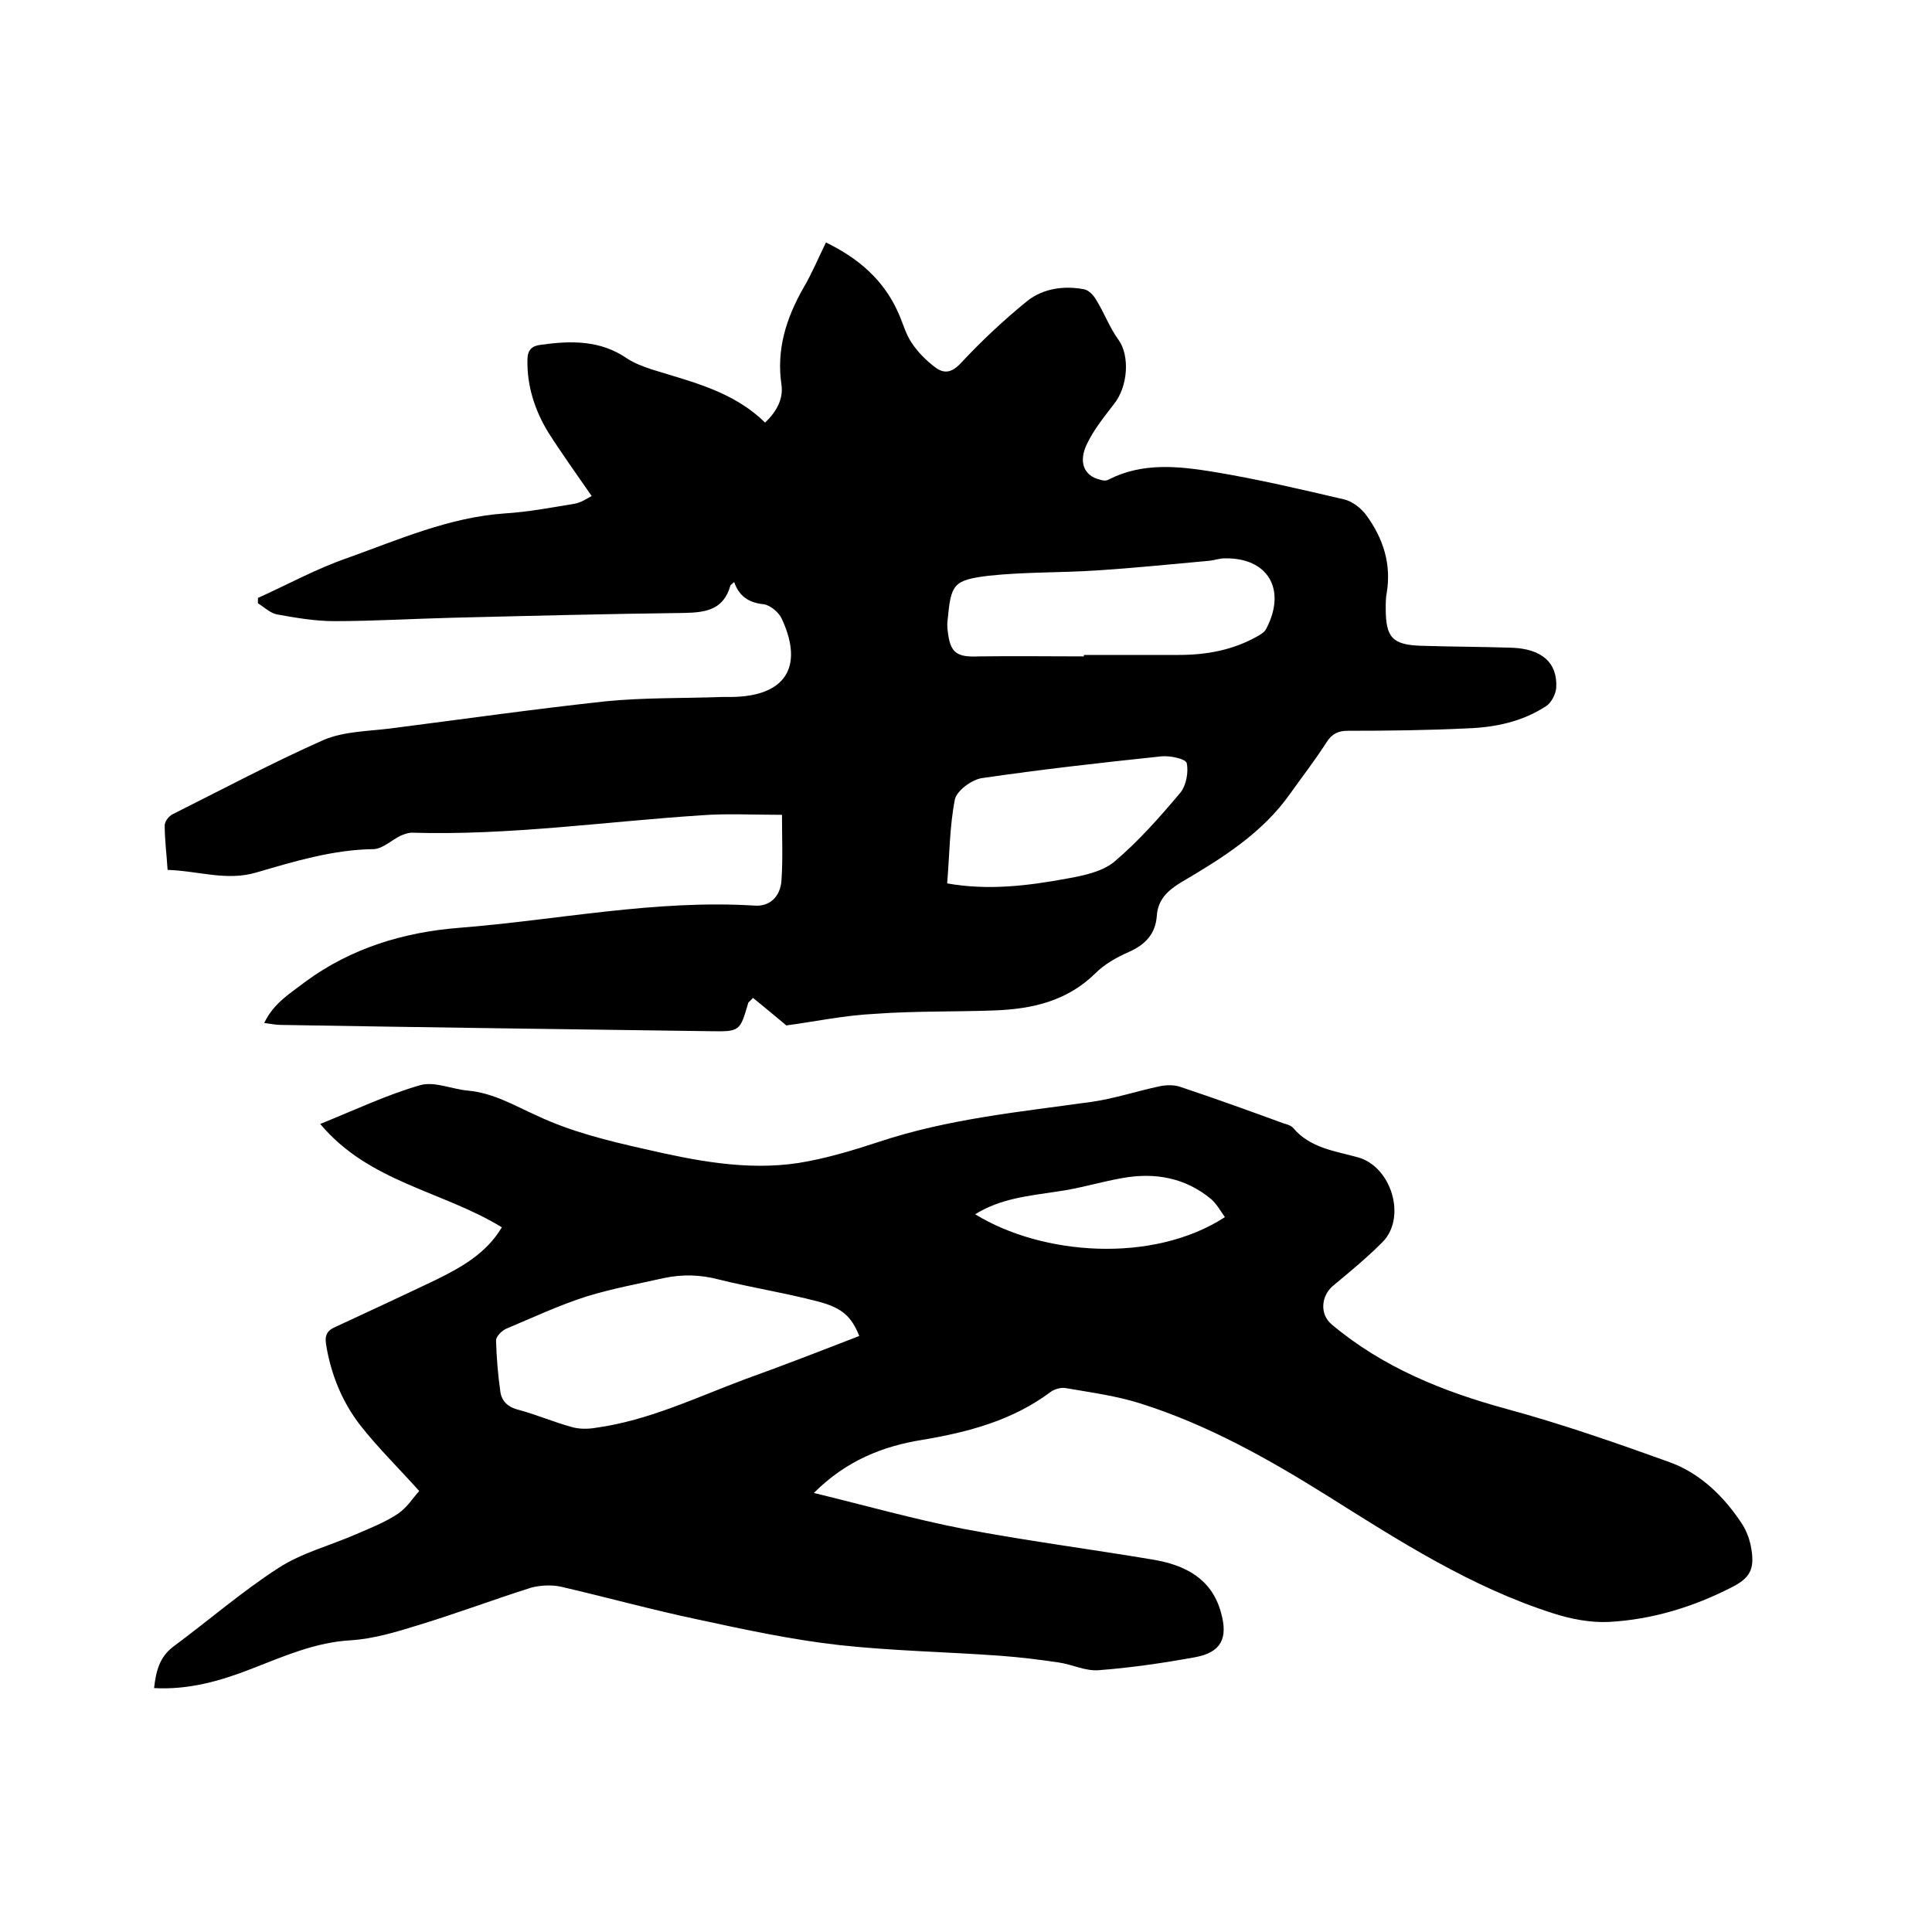 <svg enable-background="new 0 0 400 400" viewBox="0 0 400 400" xmlns="http://www.w3.org/2000/svg"><path d="m162.8 212.3c-2.9-2.4-4.9-4.1-6.9-5.7-.7.8-1 .9-1 1.1-1.7 5.8-1.7 5.9-7.8 5.8-29.6-.4-59.2-.8-88.9-1.3-1 0-2-.2-3.5-.4 2-4.2 5.5-6.2 8.6-8.6 9.4-6.9 20.3-10.2 31.7-11.1 20.4-1.6 40.6-5.9 61.3-4.6 3 .2 5.3-1.8 5.5-5.3.3-4.4.1-8.8.1-13.5-6.2 0-11.5-.3-16.7.1-19.9 1.3-39.8 4.2-59.9 3.6-.8 0-1.6.3-2.3.6-1.9.9-3.7 2.7-5.6 2.8-8.4.1-16.3 2.5-24.2 4.8-6.2 1.9-12.1-.3-18.5-.5-.2-3.2-.6-6.2-.6-9.2 0-.8.8-1.9 1.6-2.3 10.4-5.2 20.7-10.7 31.3-15.4 4.2-1.8 9.3-1.8 14-2.4 14.8-1.9 29.6-4 44.4-5.6 8-.8 16.1-.6 24.1-.9h1.9c11.1-.1 15.1-6.1 10.5-16.1-.6-1.4-2.4-2.9-3.8-3.1-3.1-.3-5.1-1.7-6.1-4.6-.4.4-.8.6-.8.8-1.4 4.9-5 5.5-9.4 5.6-16.1.2-32.2.6-48.2 1-8.1.2-16.3.7-24.4.7-4 0-8-.7-11.9-1.4-1.4-.3-2.6-1.5-3.9-2.3 0-.4 0-.7 0-1.1 6.2-2.8 12.2-6.1 18.6-8.3 10.6-3.8 21-8.4 32.5-9.2 4.8-.3 9.6-1.2 14.4-2 1.3-.2 2.5-1 3.6-1.6-3.1-4.5-6.2-8.8-9-13.2-2.8-4.6-4.4-9.6-4.3-15 0-2 .9-2.9 2.7-3.1 6.3-.9 12.4-1 17.9 2.8 1.5 1 3.4 1.7 5.2 2.3 8.3 2.6 16.8 4.5 23.4 11 2.4-2.3 3.8-4.9 3.4-7.8-1.1-7.4 1-13.9 4.6-20.2 1.7-2.9 3-6 4.6-9.3 6.8 3.3 12 7.8 15 14.6.9 2 1.5 4.3 2.7 6.1 1.3 2 3.1 3.8 5 5.2s3.5 1 5.4-1.1c4.2-4.5 8.8-8.8 13.6-12.7 3.3-2.6 7.6-3.2 11.8-2.4.9.2 1.9 1.2 2.4 2.1 1.7 2.7 2.8 5.8 4.7 8.4 2.3 3.2 2 9.6-1 13.3-2 2.6-4.1 5.2-5.5 8.1-1.9 3.8-.7 6.7 2.6 7.5.6.2 1.3.3 1.8 0 7-3.6 14.5-2.8 21.8-1.6 9.1 1.5 18 3.6 27 5.7 1.7.4 3.5 1.8 4.6 3.3 3.5 4.8 5.2 10.1 4.2 16.1-.2 1-.2 2.1-.2 3.2 0 6 1.4 7.5 7.3 7.7 6.2.2 12.5.2 18.7.4 6.3.2 9.6 3.1 9.3 8.3-.1 1.3-1 3.1-2.1 3.8-4.9 3.2-10.5 4.4-16.3 4.6-8.2.4-16.5.5-24.7.5-2 0-3.3.6-4.4 2.3-2.3 3.6-5 7.1-7.5 10.6-5.8 8.3-14.2 13.5-22.7 18.5-2.8 1.7-4.8 3.6-5 7-.3 3.7-2.4 5.9-5.8 7.4-2.5 1.1-5 2.5-6.9 4.4-5.9 5.8-13.1 7.4-20.9 7.7-8.2.3-16.5.1-24.7.7-6.4.3-13 1.7-18.4 2.4zm61.6-76.4c0-.1 0-.2 0-.3h9.8 9.8c5.8 0 11.3-1 16.4-3.9.7-.4 1.5-.9 1.8-1.6 4.2-8.1.3-14.7-8.7-14.5-1 0-2.1.4-3.1.5-7.8.7-15.5 1.5-23.3 2-7.5.5-15 .3-22.4 1.1-7.4.9-7.8 1.8-8.5 9.1-.1.7-.1 1.5 0 2.2.5 4.7 1.8 5.6 6.5 5.4 7.3-.1 14.5 0 21.7 0zm-28.3 47c8.5 1.5 16.7.5 24.8-1 3.4-.6 7.2-1.4 9.7-3.4 5.1-4.3 9.5-9.3 13.8-14.4 1.2-1.5 1.7-4.3 1.3-6.1-.2-.9-3.5-1.6-5.3-1.4-12.4 1.3-24.8 2.7-37.1 4.5-2.1.3-5.2 2.6-5.6 4.4-1.1 5.6-1.1 11.4-1.6 17.4z"/><path d="m168.5 309.1c10.7 2.6 20.6 5.4 30.8 7.4 13.1 2.5 26.3 4.2 39.4 6.4 6.6 1.1 12.2 3.9 14.1 11 1.5 5.3 0 8.2-5.3 9.2-6.6 1.2-13.4 2.2-20.1 2.7-2.7.2-5.4-1.2-8.2-1.6-4-.6-8.1-1.1-12.2-1.4-11.1-.8-22.2-1-33.2-2.2-9.8-1.1-19.6-3.2-29.3-5.3-9.5-2-18.9-4.6-28.4-6.8-1.9-.4-4.2-.3-6.1.2-7.9 2.5-15.6 5.4-23.5 7.8-4.5 1.4-9.2 2.8-13.8 3.1-7.4.4-13.9 3.3-20.6 5.9-6.4 2.5-13 4.4-20.2 4 .4-3.5 1.1-6.4 4-8.6 7.3-5.4 14.2-11.4 21.8-16.3 4.8-3.1 10.6-4.6 15.9-6.9 3-1.3 6.1-2.5 8.8-4.3 1.9-1.3 3.2-3.4 4.4-4.7-4.4-4.9-8.6-9-12.2-13.6-3.8-4.9-6.1-10.6-7.1-16.8-.3-1.9.3-2.9 2-3.6 6.9-3.2 13.8-6.4 20.7-9.7 5.3-2.6 10.5-5.5 13.7-10.9-12.2-7.5-27.5-9.3-37.6-21.4 7.2-2.9 13.7-6 20.6-8 3-.9 6.6.8 10 1.1 5.3.5 9.6 3.1 14.3 5.2 7 3.3 14.7 5.2 22.3 6.9 10.4 2.4 21 4.5 31.7 2.9 5.7-.9 11.3-2.6 16.8-4.4 14.4-4.8 29.3-6.2 44.2-8.3 4.7-.7 9.2-2.2 13.9-3.2 1.4-.3 3-.3 4.2.1 7.2 2.4 14.4 5 21.5 7.6.7.2 1.5.4 2 1 3.5 4.1 8.6 4.7 13.3 6 7 1.9 10.2 12.5 5.1 17.6-3.2 3.2-6.7 6.1-10.2 9-2.5 2.1-2.8 5.9-.3 8 10.6 8.9 23 13.9 36.2 17.5 11.4 3.1 22.6 7 33.7 11 6.4 2.3 11.3 7.1 15 12.7 1 1.5 1.7 3.4 2 5.3.7 4.2-.3 6-4 7.9-8 4.1-16.5 6.7-25.4 7.2-3.9.2-8-.6-11.7-1.8-16.9-5.4-31.7-14.9-46.5-24.2-12.3-7.7-24.9-14.8-38.8-19.2-5-1.6-10.3-2.3-15.5-3.2-1-.2-2.4.2-3.2.8-7.9 5.9-17 8.3-26.5 9.9-8.2 1.3-15.8 4.3-22.5 11zm9.4-32.5c-1.6-4-3.5-5.8-8.4-7.1-6.8-1.8-13.9-2.9-20.7-4.6-3.8-1-7.5-1.1-11.3-.3-5.4 1.2-10.8 2.2-16 3.8-5.7 1.8-11.2 4.4-16.7 6.7-.9.4-2.1 1.6-2.1 2.4.1 3.6.4 7.2.9 10.7.3 2 1.7 3.2 3.8 3.7 3.7 1 7.2 2.5 10.8 3.5 1.6.5 3.5.5 5.2.2 10.9-1.5 20.8-6.3 31-10.1 7.8-2.8 15.5-5.8 23.5-8.9zm24-25.2c13.8 8.5 36.7 10.3 51.7.6-.9-1.3-1.7-2.7-2.8-3.7-5.4-4.5-11.7-5.6-18.4-4.4-4.6.8-9 2.2-13.6 2.8-5.8.9-11.6 1.4-16.9 4.7z"/></svg>